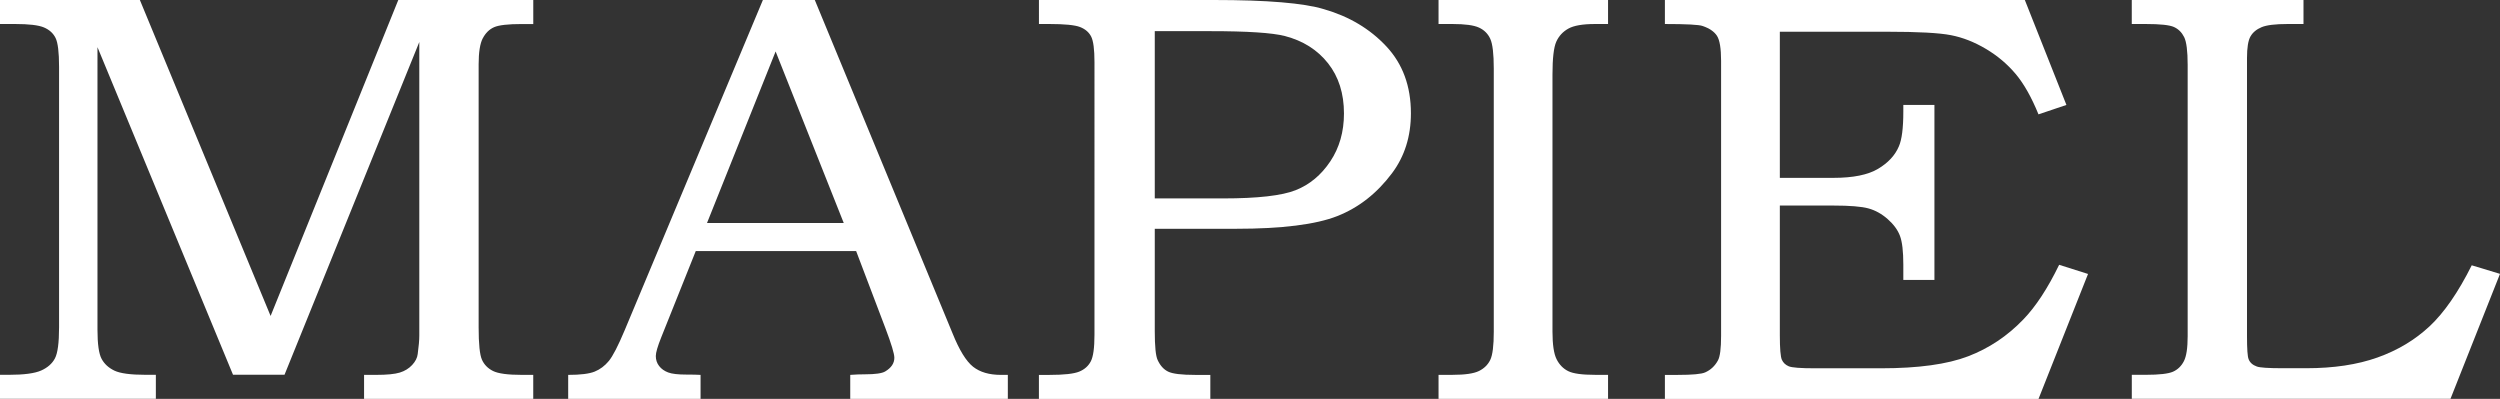 <svg viewBox="0 0 835.08 133.24" xmlns="http://www.w3.org/2000/svg" data-name="Calque 1" id="Calque_1">
  <rect x="0" y="0" width="835.08" height="133.24" fill="#333333" stroke="none"/>
  <defs>
    <style>
      .cls-1 {
        fill: #fff;
      }
    </style>
  </defs>
  <path d="M254.83,0h17.34l46.03,111.39c2.26,5.59,4.54,9.29,6.84,11.11,2.3,1.81,5.39,2.72,9.28,2.72h2.33v8.02h-52.64v-8.02c1.7-.13,3.36-.19,4.98-.19,3.39,0,5.62-.32,6.68-.95,2.05-1.21,3.07-2.74,3.07-4.58,0-1.34-.99-4.61-2.97-9.84l-9.79-25.79h-53.58l-11.54,28.84c-1.2,3-1.8,5.06-1.8,6.21,0,1.27.37,2.39,1.11,3.34.74.96,1.75,1.67,3.02,2.15,1.27.48,3.32.71,6.15.71,1.91,0,3.46.03,4.67.1v8.02h-44.22v-8.02c4.1,0,7.05-.37,8.85-1.1,1.8-.73,3.38-1.91,4.72-3.54,1.34-1.62,3.11-5.05,5.3-10.27L254.83,0ZM236.16,74.5h45.68l-22.76-57.31-22.92,57.31Z" class="cls-1"></path>
  <path d="M347.03,0h58.47c17.75,0,30,1.02,36.72,3.06,8.42,2.42,15.37,6.56,20.85,12.42,5.48,5.86,8.22,13.31,8.22,22.35,0,7.71-2.09,14.36-6.26,19.96-5.03,6.75-11.13,11.54-18.31,14.38-7.18,2.83-18.49,4.25-33.92,4.25h-27.07v34.19c0,5.1.32,8.31.96,9.65.85,1.85,2.01,3.14,3.5,3.87,1.48.73,4.49,1.1,9.01,1.1h5.09v8.02h-57.26v-8.02h3.5c4.88,0,8.2-.37,9.97-1.1,1.77-.73,3.06-1.88,3.87-3.44.81-1.56,1.22-4.5,1.22-8.83V20.73c0-4.23-.37-7.07-1.11-8.52s-1.98-2.5-3.71-3.18c-1.73-.67-5.14-1.01-10.23-1.01h-3.5V0ZM385.73,10.41v55.87h22.84c11.54,0,19.63-.92,24.27-2.77,4.64-1.85,8.48-5.05,11.52-9.6,3.04-4.55,4.57-9.89,4.57-16,0-6.69-1.77-12.27-5.31-16.76-3.54-4.49-8.35-7.53-14.44-9.12-4.25-1.08-12.53-1.62-24.85-1.62h-18.59Z" class="cls-1"></path>
  <path d="M480.52,0h56.62v8.02h-4.35c-4.1,0-7.07.51-8.91,1.54-1.84,1.03-3.18,2.48-4.03,4.37-.85,1.89-1.27,5.56-1.27,11v85.86c0,4.33.46,7.4,1.38,9.22.92,1.82,2.21,3.14,3.87,3.96,1.66.83,4.65,1.24,8.96,1.24h4.35v8.02h-56.62v-8.02h4.67c4.17,0,7.12-.43,8.85-1.29,1.73-.86,2.98-2.1,3.76-3.72.78-1.62,1.17-4.76,1.17-9.41V22.92c0-4.93-.39-8.25-1.17-9.95-.78-1.7-2.03-2.95-3.76-3.75-1.73-.8-4.68-1.2-8.85-1.2h-4.67V0Z" class="cls-1"></path>
  <path d="M556.12,0h120.24l13.89,35.05-9.33,3.15c-2.34-5.73-4.88-10.24-7.64-13.51-2.76-3.28-6.07-6.07-9.92-8.36-3.86-2.29-7.75-3.82-11.68-4.58-3.93-.77-11.02-1.15-21.28-1.15h-35.88v48.81h17.86c6.59,0,11.57-1,14.94-3.01,3.37-2.01,5.69-4.5,6.96-7.5.99-2.23,1.49-6.11,1.49-11.65v-2.2h10.39v58.45h-10.39v-5.06c0-4.46-.37-7.67-1.12-9.65-.74-1.97-2.11-3.84-4.09-5.59-1.98-1.75-4.13-2.95-6.43-3.58-2.3-.64-6.22-.96-11.75-.96h-17.86v43.29c0,4.51.23,7.26.69,8.25.46.99,1.22,1.7,2.28,2.15s3.96.67,8.71.67h22.19c12.39,0,22.07-1.34,29.04-4.01,6.97-2.67,13.11-6.77,18.41-12.29,4.17-4.31,8.16-10.4,11.98-18.27l9.65,3.06-16.54,41.74h-124.8v-8.02h4.24c4.95,0,8.02-.28,9.23-.85,1.84-.82,3.25-2.15,4.24-3.98.71-1.26,1.06-4.01,1.06-8.25V20.34c0-4.17-.46-6.96-1.38-8.38-.92-1.41-2.51-2.5-4.77-3.27-1.2-.45-5.41-.67-12.62-.67V0Z" class="cls-1"></path>
  <path d="M712.08,0h57.36v8.02h-5.3c-4.1,0-7,.35-8.69,1.06-1.7.71-2.93,1.73-3.71,3.08-.78,1.35-1.17,3.76-1.17,7.22v92.93c0,4.27.18,6.81.53,7.64.43,1.15,1.34,1.98,2.76,2.48.99.38,3.85.57,8.59.57h7.95c9.12,0,17.03-1.19,23.75-3.58,6.72-2.39,12.51-5.86,17.39-10.41,4.88-4.55,9.58-11.35,14.1-20.39l9.44,2.86-16.54,41.74h-106.45v-8.02h4.67c4.52,0,7.56-.35,9.12-1.05,1.55-.7,2.76-1.86,3.6-3.49.85-1.62,1.27-4.41,1.27-8.36V21.68c0-4.62-.39-7.71-1.17-9.28-.78-1.57-1.91-2.69-3.39-3.37s-4.63-1.01-9.44-1.01h-4.67V0Z" class="cls-1"></path>
  <path d="M161.27,12.79c.92-1.76,2.17-3,3.76-3.7,1.59-.71,4.68-1.06,9.28-1.06h3.82V0h-45.09l-42.65,105.54L46.72,0H0v8.02h5.09c4.59,0,7.79.38,9.6,1.15,1.8.77,3.09,1.94,3.87,3.51.78,1.57,1.17,4.79,1.17,9.66v87.01c0,5.16-.46,8.61-1.38,10.36-.92,1.75-2.46,3.1-4.61,4.06-2.16.95-5.74,1.43-10.76,1.43H0v8.02h52.06v-8.02h-3.39c-5.02,0-8.5-.47-10.44-1.39-1.94-.93-3.38-2.24-4.29-3.94-.92-1.7-1.38-4.95-1.38-9.76V15.76l45.27,109.41h17.21L140.06,14.04v98.09c0,1.47-.18,3.5-.53,6.11-.14,1.27-.76,2.5-1.86,3.68-1.1,1.18-2.47,2.02-4.13,2.53-1.66.51-4.29.77-7.9.77h-4.03v8.02h56.51v-8.02h-3.82c-4.67,0-7.86-.43-9.6-1.29-1.73-.86-2.97-2.12-3.71-3.77-.74-1.65-1.11-5.25-1.11-10.79V21.49c0-4.04.46-6.94,1.38-8.71Z" class="cls-1"></path>
</svg>